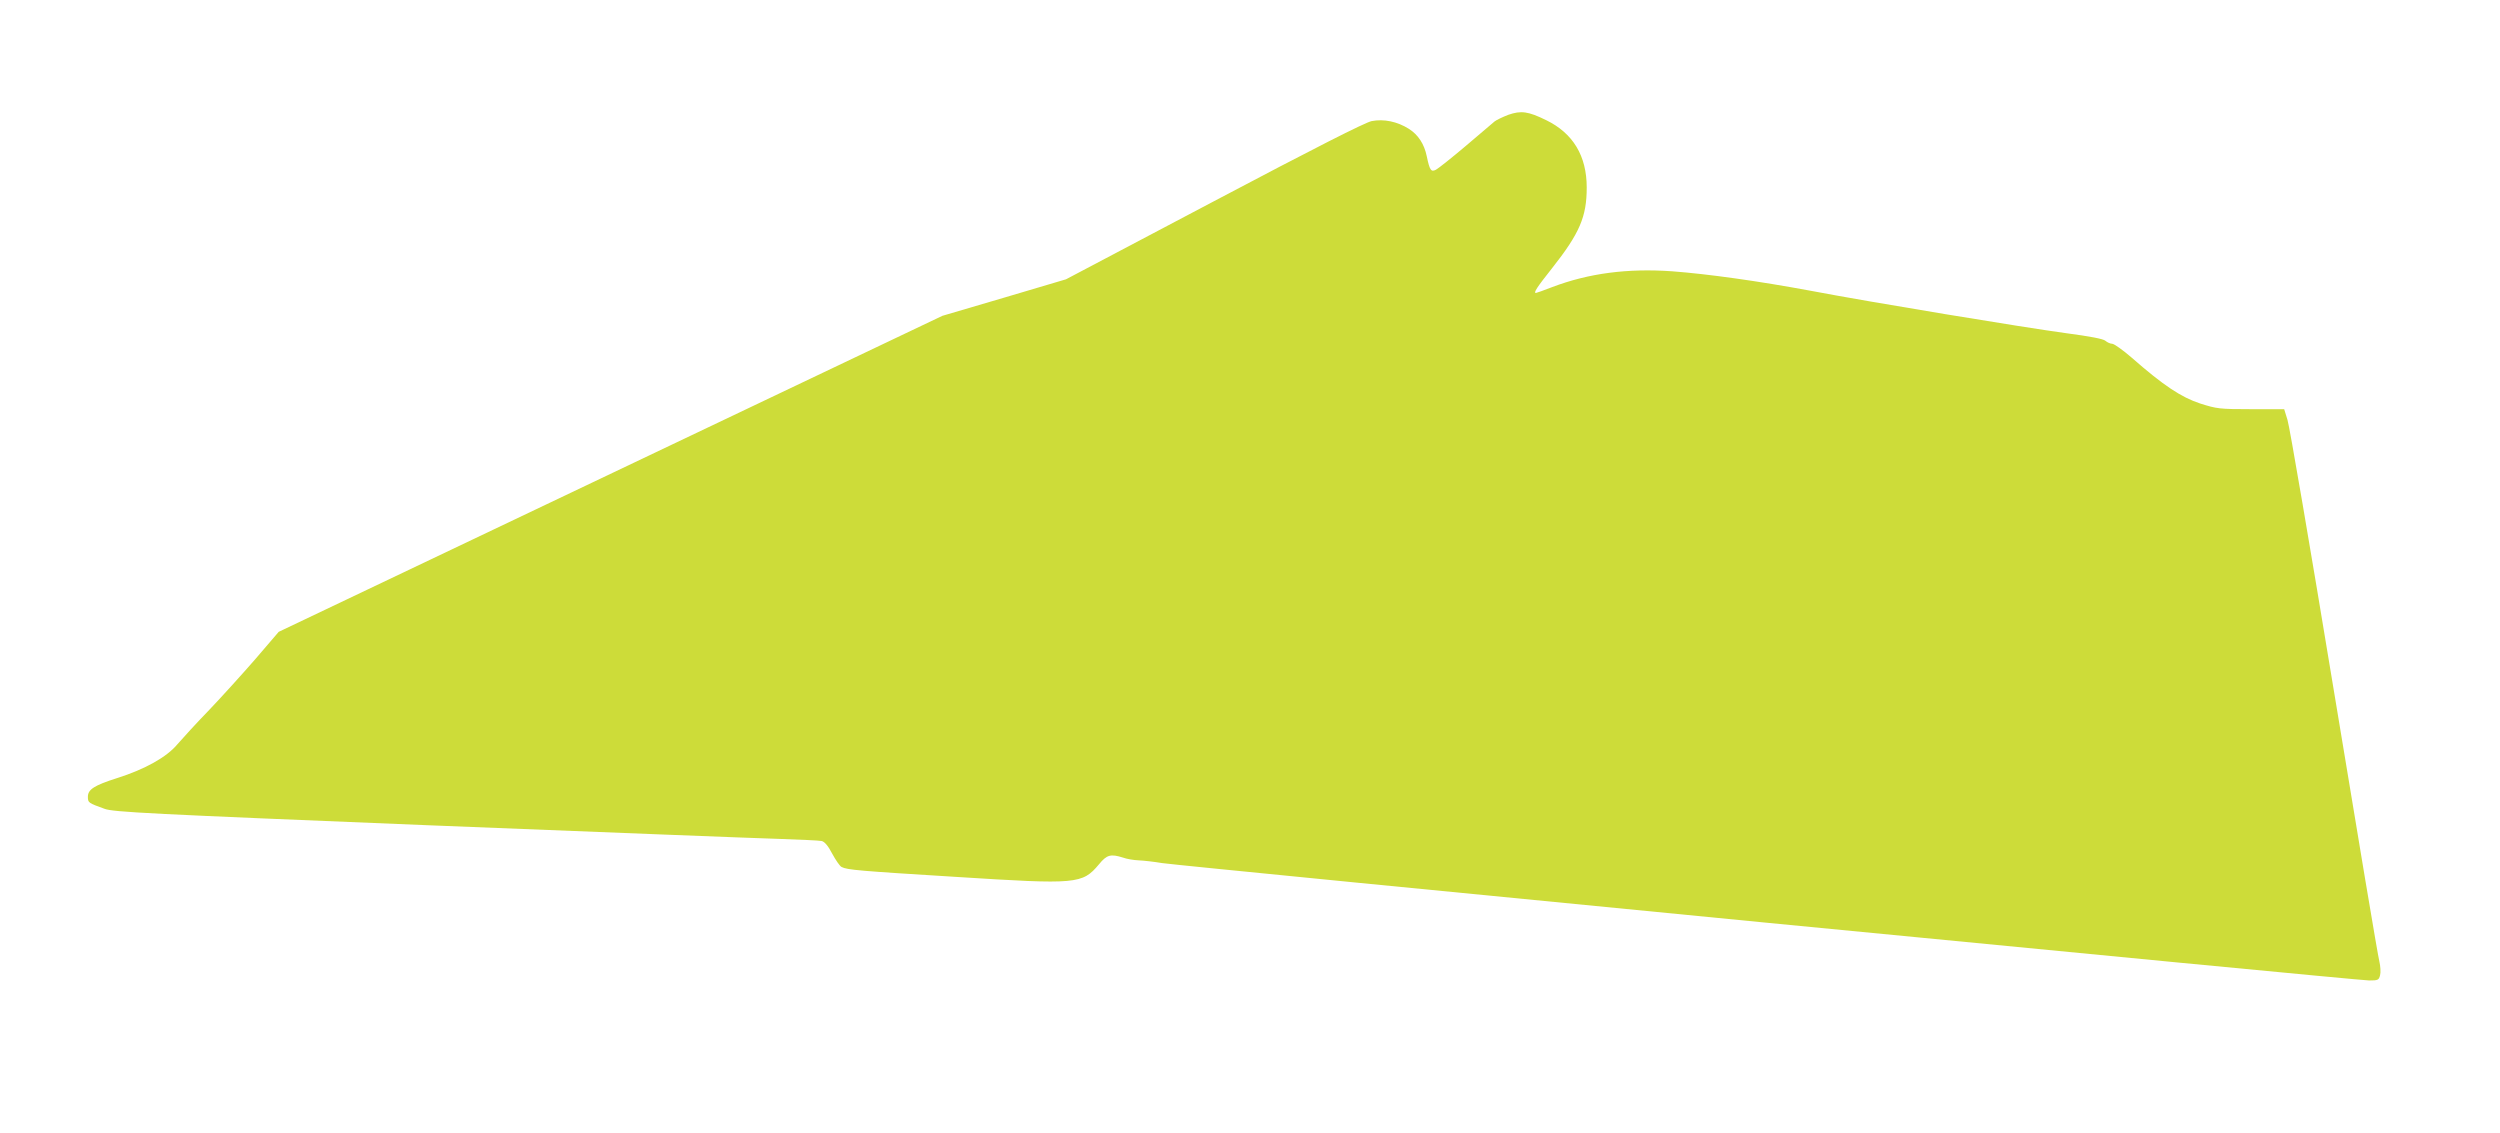 <?xml version="1.0" standalone="no"?>
<!DOCTYPE svg PUBLIC "-//W3C//DTD SVG 20010904//EN"
 "http://www.w3.org/TR/2001/REC-SVG-20010904/DTD/svg10.dtd">
<svg version="1.0" xmlns="http://www.w3.org/2000/svg"
 width="1280pt" height="580pt" viewBox="0 0 1280 580"
 preserveAspectRatio="xMidYMid meet">
<g transform="translate(0,580) scale(0.1,-0.1)"
fill="#cddc39" stroke="none">
<path d="M7722 5212 c-28 -11 -60 -26 -70 -34 -9 -8 -75 -64 -147 -125 -71
-60 -140 -115 -153 -122 -25 -13 -32 -3 -47 69 -13 63 -44 110 -91 140 -60 38
-129 52 -191 40 -32 -6 -298 -141 -807 -410 l-758 -400 -317 -94 -316 -93
-1699 -809 -1699 -809 -120 -140 c-67 -77 -173 -194 -236 -260 -64 -66 -137
-146 -163 -176 -54 -65 -166 -128 -309 -173 -116 -37 -149 -58 -149 -95 0 -31
2 -32 85 -62 44 -17 227 -26 1650 -84 880 -35 1690 -67 1800 -70 110 -4 210
-8 222 -11 14 -3 33 -24 54 -65 18 -33 39 -64 48 -68 29 -15 90 -20 591 -51
616 -39 641 -37 727 65 40 49 60 54 123 34 19 -7 55 -13 80 -14 25 -1 79 -7
120 -14 106 -16 6119 -601 6180 -601 45 0 50 2 56 27 4 14 2 47 -4 72 -7 25
-111 647 -232 1381 -121 734 -228 1360 -238 1390 l-17 55 -170 0 c-161 0 -175
2 -260 29 -97 32 -188 92 -351 235 -45 39 -90 71 -100 71 -9 0 -25 7 -34 15
-11 10 -80 23 -201 39 -214 29 -997 158 -1307 217 -269 50 -526 86 -711 100
-228 16 -427 -10 -614 -81 -43 -17 -81 -30 -83 -30 -14 0 5 29 82 126 142 180
178 264 178 414 0 162 -70 278 -208 345 -92 45 -128 50 -194 27z"/>
</g>
</svg>
